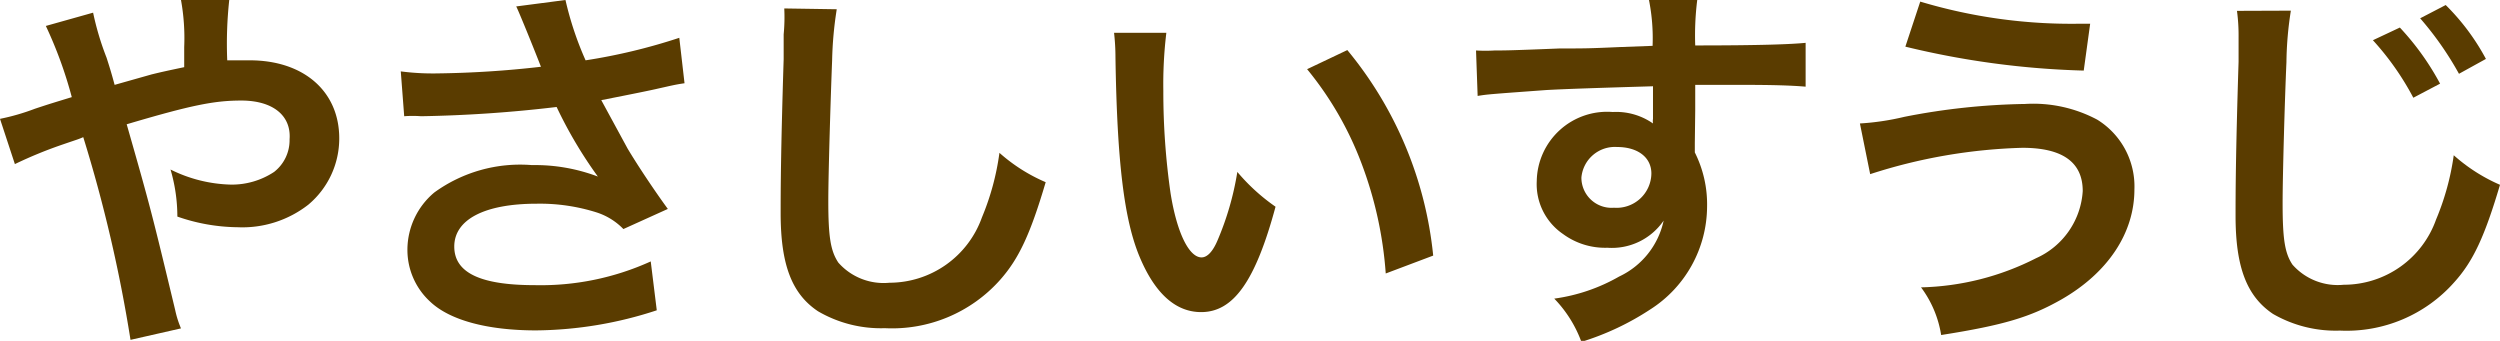 <svg xmlns="http://www.w3.org/2000/svg" xmlns:xlink="http://www.w3.org/1999/xlink" viewBox="0 0 124.32 16.95"><defs><style>.cls-1{fill:none;}.cls-2{clip-path:url(#clip-path);}.cls-3{fill:#5a3c00;}</style><clipPath id="clip-path" transform="translate(0 0)"><rect class="cls-1" width="124.32" height="16.95"/></clipPath></defs><title>suji_txt_02</title><g id="レイヤー_2" data-name="レイヤー 2"><g id="Text"><g id="アートワーク_504" data-name="アートワーク 504"><g class="cls-2"><g class="cls-2"><path class="cls-3" d="M7.54,3.7c.53-.13.86-.2,1.62-.36,0-.38,0-.38,0-1A10.6,10.6,0,0,0,9,0h2.4a20.16,20.16,0,0,0-.1,3C11.78,3,12,3,12.42,3c2.68,0,4.45,1.54,4.45,3.88a4.29,4.29,0,0,1-1.54,3.3,5.33,5.33,0,0,1-3.51,1.12,9.34,9.34,0,0,1-3-.53,8.32,8.32,0,0,0-.34-2.34,7.09,7.09,0,0,0,3,.75,3.81,3.81,0,0,0,2.15-.63,2,2,0,0,0,.77-1.62C14.49,5.74,13.56,5,12,5c-1.35,0-2.49.23-5.7,1.18,1.18,4.12,1.27,4.49,2.41,9.23a4.92,4.92,0,0,0,.29.92l-2.51.57A71.88,71.88,0,0,0,4.14,6.82c-.25.11-.28.11-.95.34a21.58,21.58,0,0,0-2.45,1L0,5.91a10.9,10.9,0,0,0,1.73-.5c.78-.26.93-.3,1.84-.58A20.94,20.94,0,0,0,2.28,1.29L4.63.63A14,14,0,0,0,5.3,2.87c.15.47.23.72.4,1.35Z" transform="translate(0 0)"/><path class="cls-3" d="M19.93,3.55a12.33,12.33,0,0,0,1.84.1,49.91,49.91,0,0,0,5.13-.33c-.32-.83-1.14-2.85-1.23-3L28.12,0a16.15,16.15,0,0,0,1,3,28.8,28.8,0,0,0,4.66-1.12l.26,2.26c-.49.07-.7.13-1.34.27-.29.07-1.22.26-2.8.57l1.31,2.41c.52.87,1.35,2.11,2,3l-2.21,1a3.24,3.24,0,0,0-1.31-.82,9.34,9.34,0,0,0-3-.44c-2.58,0-4.1.78-4.1,2.13s1.4,1.92,4,1.92A13.23,13.23,0,0,0,32.36,13l.3,2.43a19.65,19.65,0,0,1-6,1c-2.43,0-4.31-.51-5.28-1.44a3.49,3.49,0,0,1-1.12-2.56A3.72,3.72,0,0,1,21.6,9.57a7.27,7.27,0,0,1,4.85-1.36,8.81,8.81,0,0,1,3.28.57,21.62,21.62,0,0,1-2.05-3.46,66,66,0,0,1-6.74.46,5.57,5.57,0,0,0-.84,0Z" transform="translate(0 0)"/><path class="cls-3" d="M41.61.46A18.43,18.43,0,0,0,41.38,3c-.07,1.77-.19,5.62-.19,7,0,1.81.12,2.49.5,3.06a3,3,0,0,0,2.54,1,4.89,4.89,0,0,0,4.6-3.25A12.72,12.72,0,0,0,49.7,7.6,8.45,8.45,0,0,0,52,9.06c-.76,2.57-1.33,3.8-2.26,4.85A7.19,7.19,0,0,1,44,16.32a6.2,6.2,0,0,1-3.32-.84c-1.31-.87-1.86-2.33-1.86-4.88,0-1,0-2.89.15-7.66,0-.57,0-1,0-1.23A8.94,8.94,0,0,0,39,.42Z" transform="translate(0 0)"/><path class="cls-3" d="M58,1.63a21.44,21.44,0,0,0-.15,2.89,35.44,35.44,0,0,0,.36,5.09c.32,2,.93,3.19,1.54,3.19.28,0,.55-.28.78-.81a14.42,14.42,0,0,0,1-3.44,9.73,9.73,0,0,0,1.9,1.73c-1,3.7-2.09,5.24-3.7,5.24-1.27,0-2.3-.93-3.06-2.75s-1.12-4.66-1.2-9.92a11,11,0,0,0-.07-1.22Zm9,.86a19,19,0,0,1,4.27,10.22l-2.36.89a19.33,19.33,0,0,0-1.21-5.49A16.57,16.57,0,0,0,65,3.44Z" transform="translate(0 0)"/><path class="cls-3" d="M84.28,7.12c0,.08,0,.23,0,.46a5.74,5.74,0,0,1,.61,2.68,6.1,6.1,0,0,1-2.83,5.13A13.37,13.37,0,0,1,78.64,17a6.12,6.12,0,0,0-1.35-2.15,8.9,8.9,0,0,0,3.23-1.1,4,4,0,0,0,2.21-2.78,3.12,3.12,0,0,1-2.8,1.35,3.53,3.53,0,0,1-2.2-.68A3,3,0,0,1,76.42,9,3.5,3.5,0,0,1,80.2,5.57a3.19,3.19,0,0,1,2,.57.79.79,0,0,1,0-.23s0-1.1,0-1.62c-2.72.08-4.51.14-5.34.19-2.87.21-2.87.21-3.38.29l-.08-2.26a7.88,7.88,0,0,0,.93,0c.48,0,.78,0,3.23-.1,1.24,0,1.43,0,3-.07l1.62-.06A9.76,9.76,0,0,0,82,0l2.4,0a14.23,14.23,0,0,0-.1,2.26c3.31,0,4.79-.06,5.49-.13l0,2.18c-.7-.06-1.61-.09-3.19-.09-.46,0-.8,0-2.3,0V5.49Zm-3.87.19a1.67,1.67,0,0,0-1.77,1.52,1.5,1.5,0,0,0,1.62,1.5,1.73,1.73,0,0,0,1.86-1.7c0-.8-.67-1.32-1.71-1.32" transform="translate(0 0)"/><path class="cls-3" d="M92.49,6.14a12.76,12.76,0,0,0,2.21-.33,33.42,33.42,0,0,1,6-.64,6.76,6.76,0,0,1,3.59.78,3.9,3.9,0,0,1,1.85,3.47c0,2.17-1.32,4.14-3.61,5.46-1.56.89-2.89,1.29-6,1.78a5.37,5.37,0,0,0-1-2.37,13.26,13.26,0,0,0,5.72-1.45,3.92,3.92,0,0,0,2.32-3.34c0-1.43-1-2.15-3-2.15A26.82,26.82,0,0,0,93,8.66Zm3-6.06a26.14,26.14,0,0,0,7.92,1.1h.53l-.32,2.33a42.11,42.11,0,0,1-8.87-1.19Z" transform="translate(0 0)"/><path class="cls-3" d="M113.92.53a17.45,17.45,0,0,0-.22,2.57c-.08,1.76-.19,5.62-.19,7,0,1.8.11,2.49.49,3.06a3,3,0,0,0,2.55,1,4.87,4.87,0,0,0,4.59-3.24,12.79,12.79,0,0,0,.88-3.2,8.57,8.57,0,0,0,2.3,1.47c-.76,2.56-1.33,3.8-2.27,4.84a7.15,7.15,0,0,1-5.69,2.41,6.24,6.24,0,0,1-3.33-.83c-1.31-.88-1.86-2.34-1.86-4.88,0-1,0-2.91.15-7.66,0-.57,0-1,0-1.23a9.08,9.08,0,0,0-.08-1.3Zm5.42.84a13.15,13.15,0,0,1,2,2.79l-1.33.7A13.76,13.76,0,0,0,118,2Zm2.94,2.3A15.9,15.9,0,0,0,120.35.91l1.27-.66a11.18,11.18,0,0,1,2,2.68Z" transform="translate(0 0)"/></g></g></g></g></g></svg>